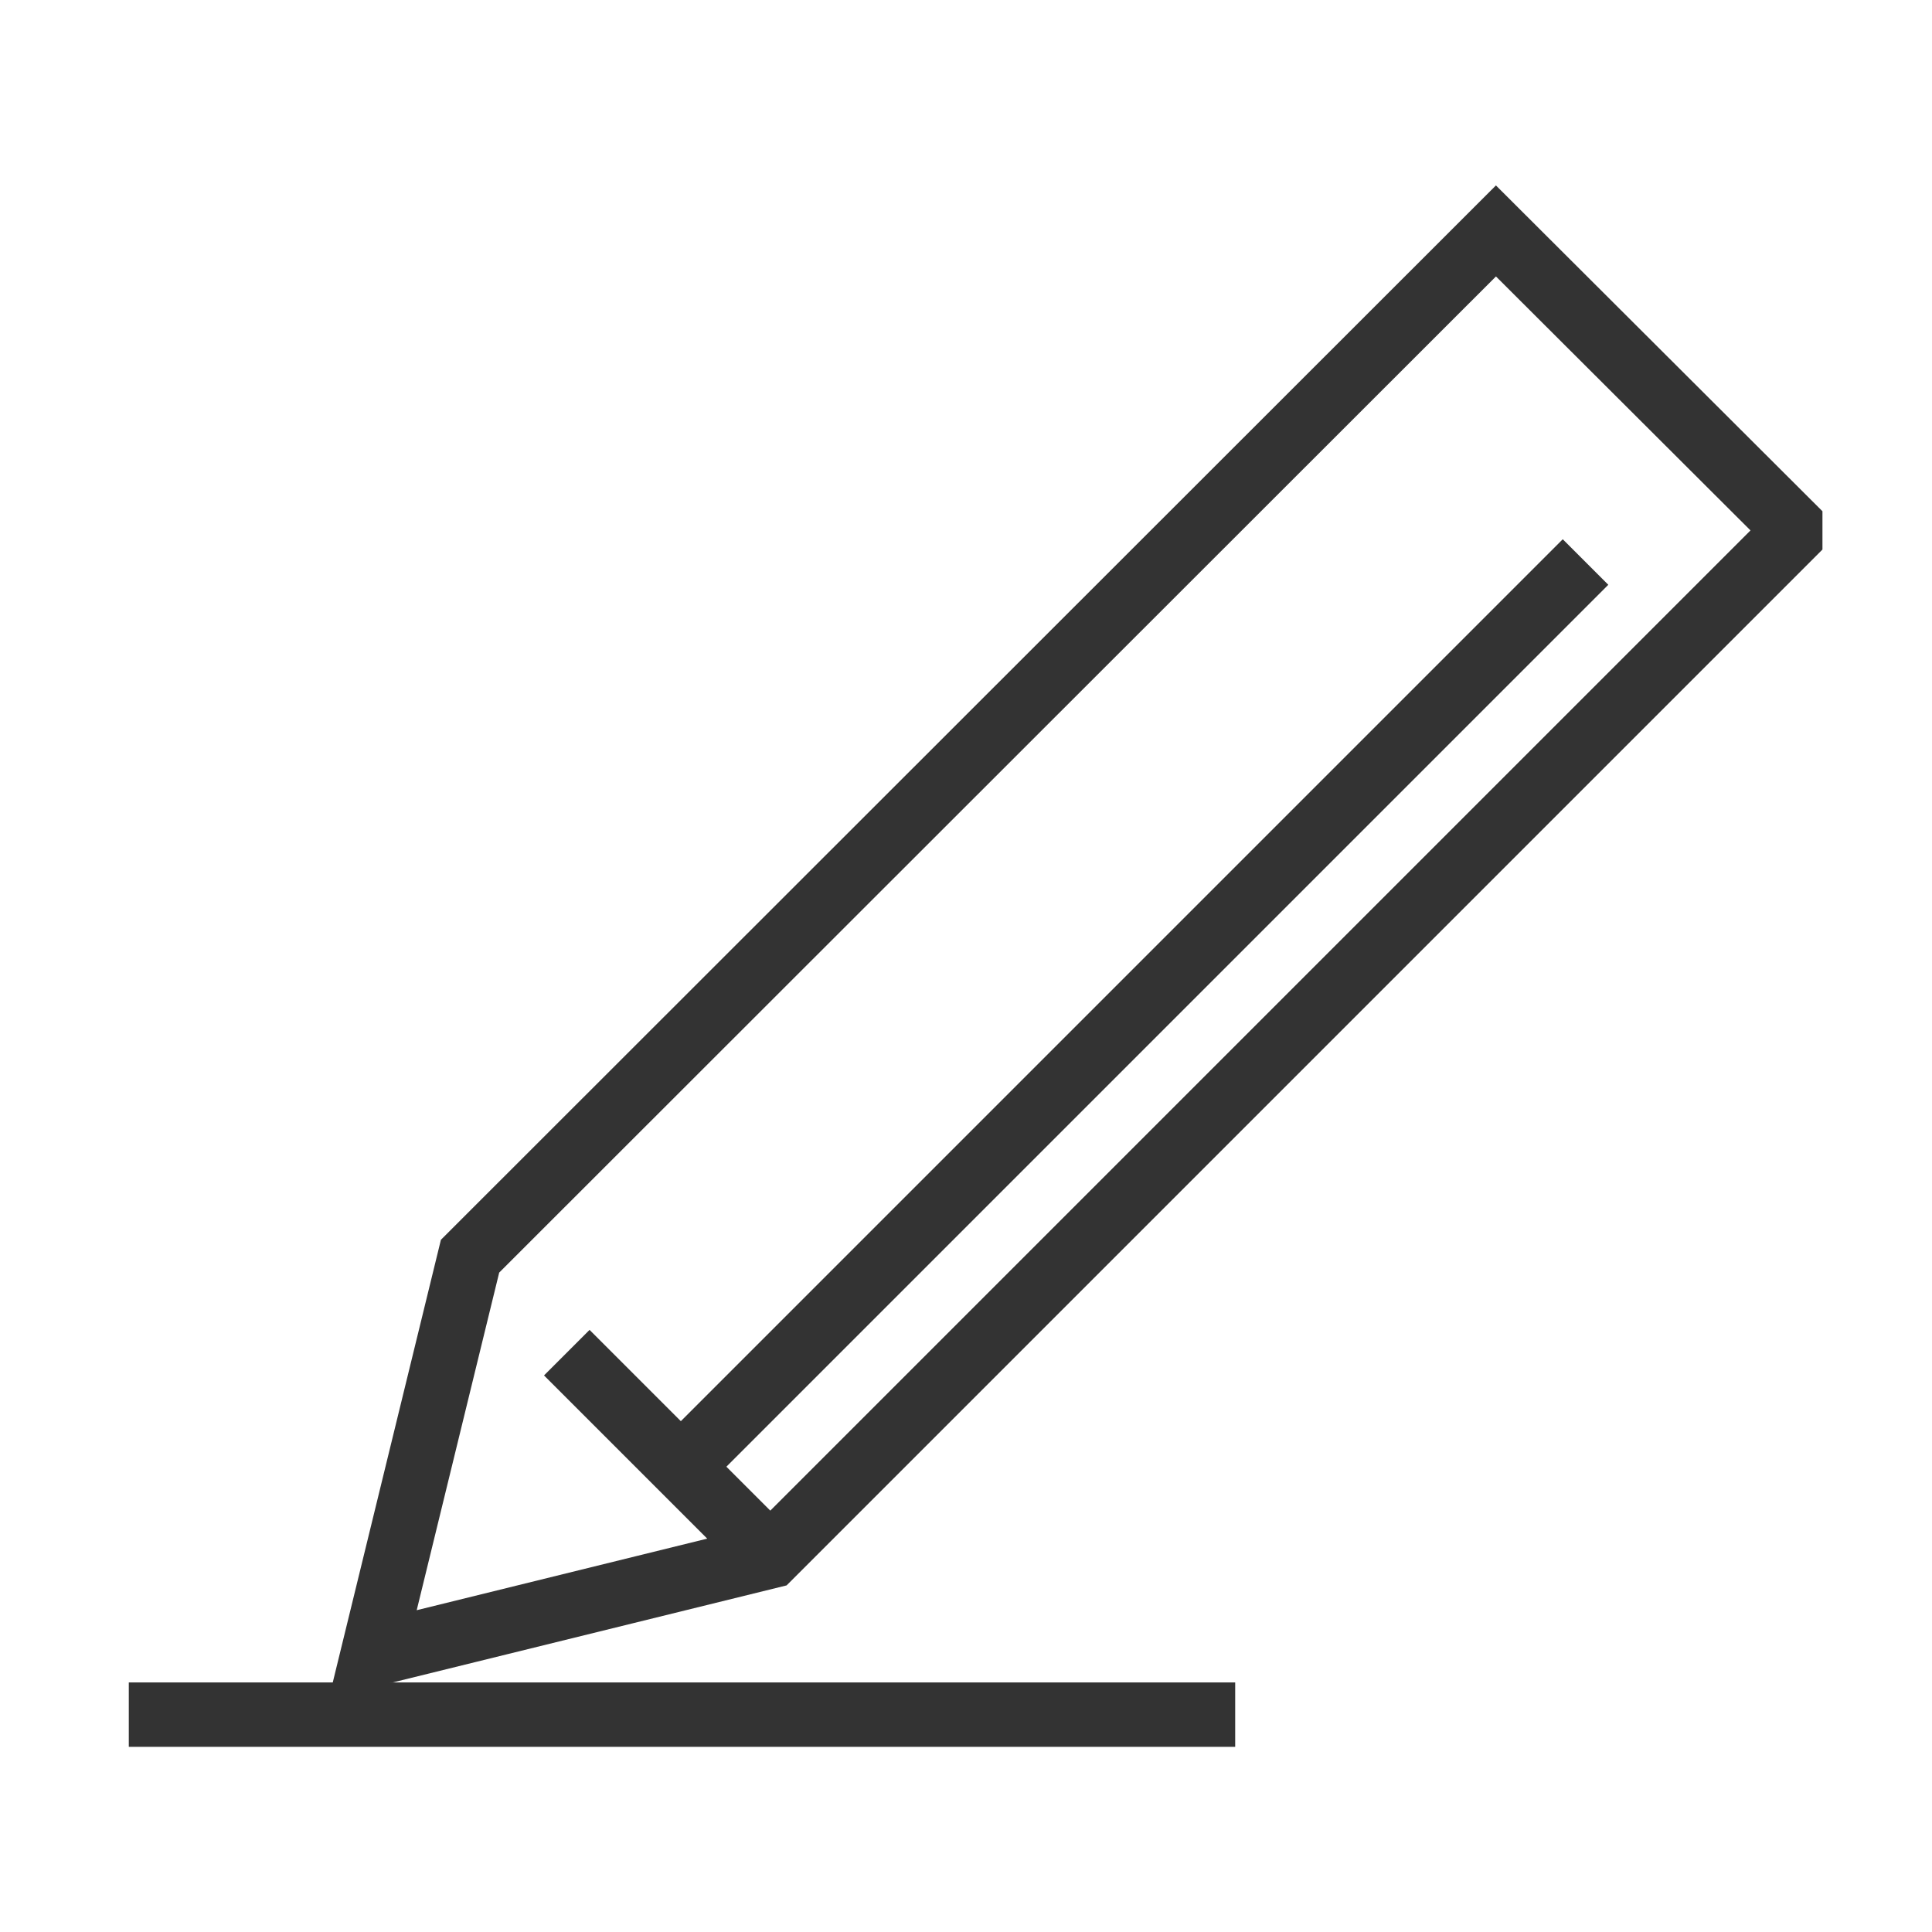 <svg width="30" height="30" viewBox="0 0 30 30" fill="none" xmlns="http://www.w3.org/2000/svg">
<g clip-path="url(#clip0_104_5060)">
<path d="M11.959 24.166L5.789 25.686L7.299 19.506L23.229 3.586L27.889 8.236L11.959 24.166Z" stroke="#333333" stroke-miterlimit="10"/>
<path d="M24.62 8.727L10.82 22.527" stroke="#333333" stroke-miterlimit="10"/>
<path d="M11.961 24.164L8.801 21.004" stroke="#333333" stroke-miterlimit="10"/>
<path d="M2 26.625H19.18" stroke="#333333" stroke-miterlimit="10"/>
</g>
<defs>
<clipPath id="clip0_104_5060">
<rect width="26.6" height="24.25" fill="white" transform="translate(1.699 2.875)"/>
</clipPath>
</defs>
</svg>
